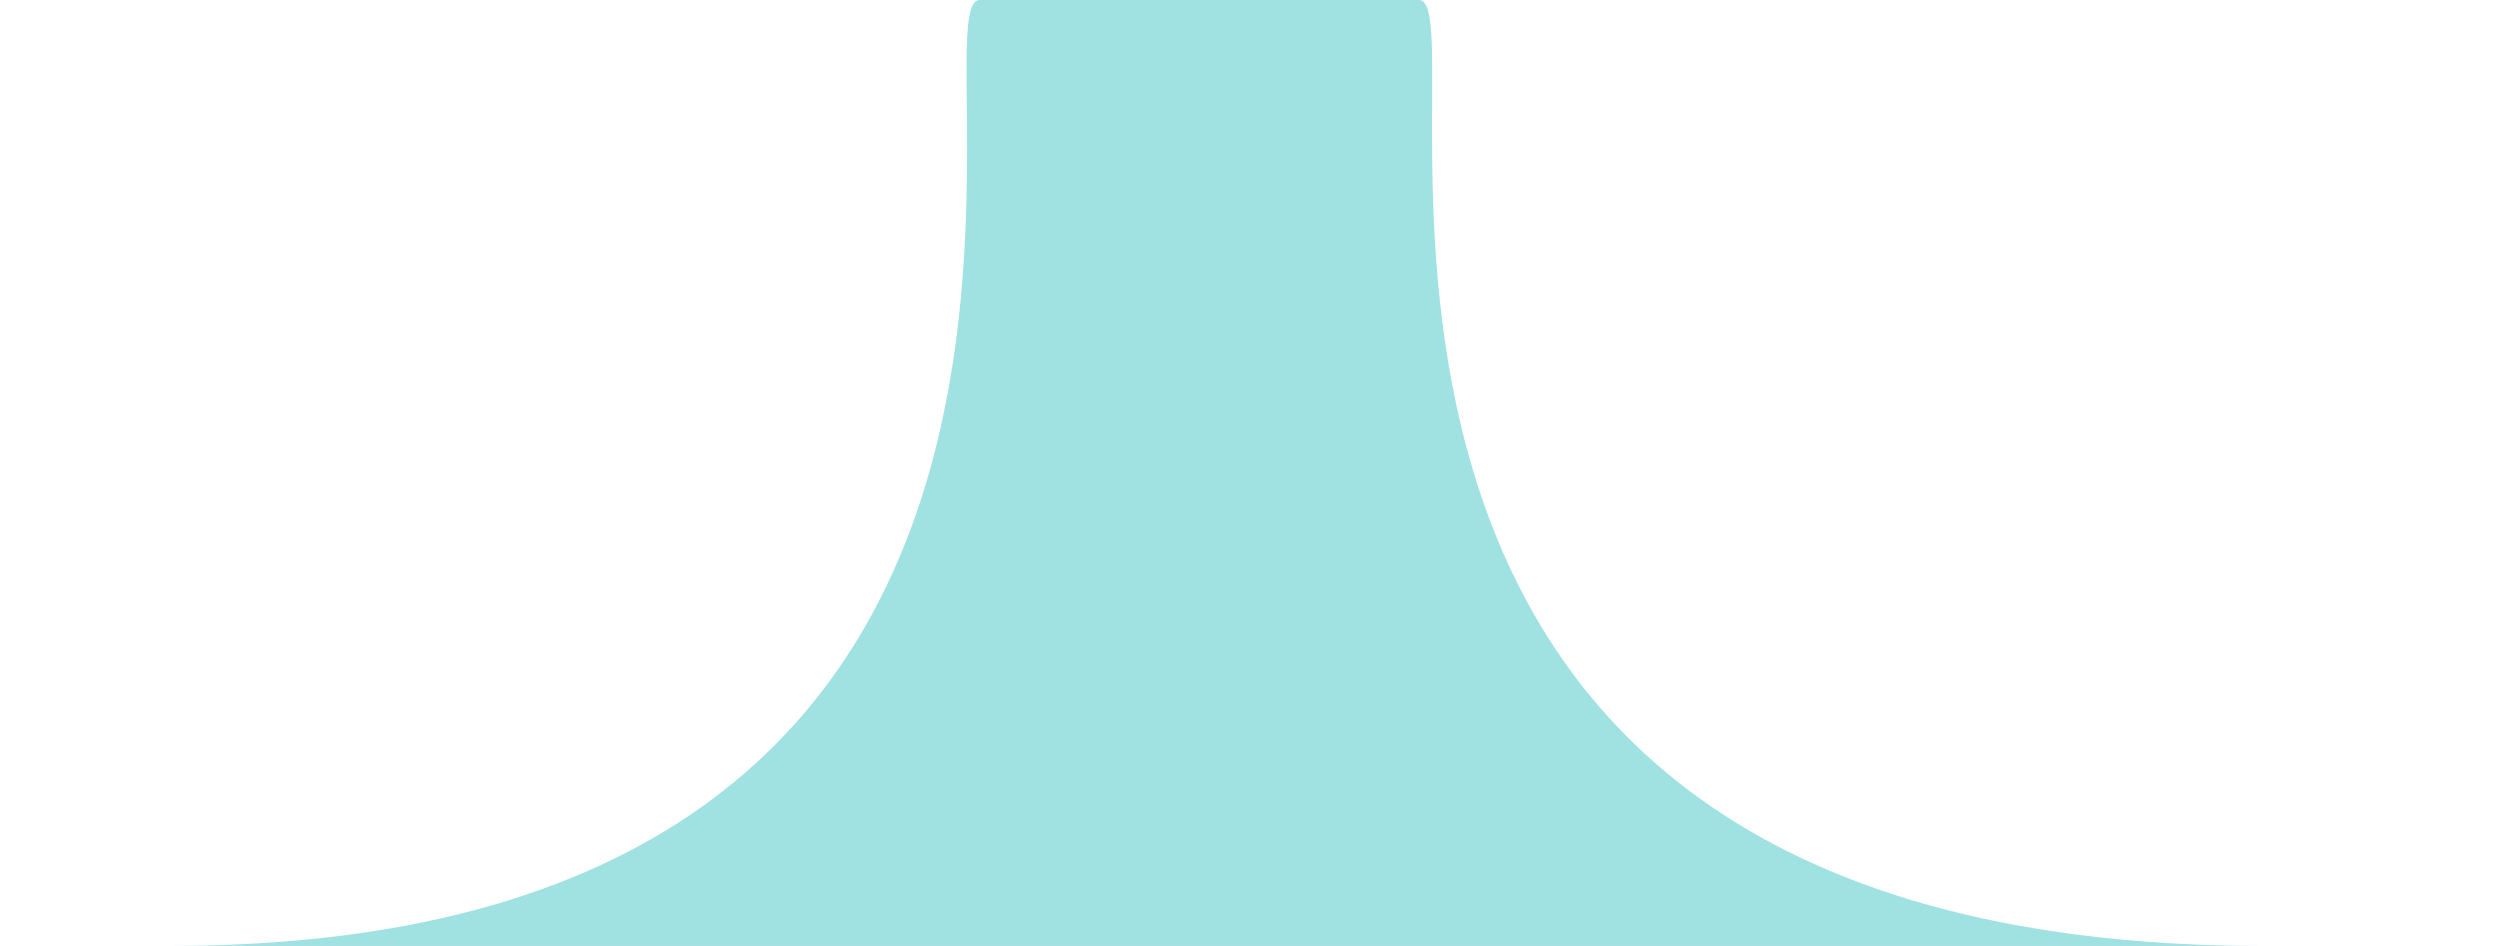 <svg width="37" height="14" viewBox="0 0 37 14" fill="none" xmlns="http://www.w3.org/2000/svg">
<path d="M14.5 0C15.5 0 20 0 21 0C22 0 18 14 33.5 14C49 14 -12.5 14 2.5 14C17.5 14 13.5 0 14.5 0Z" fill="#A0E1E2"/>
</svg>

